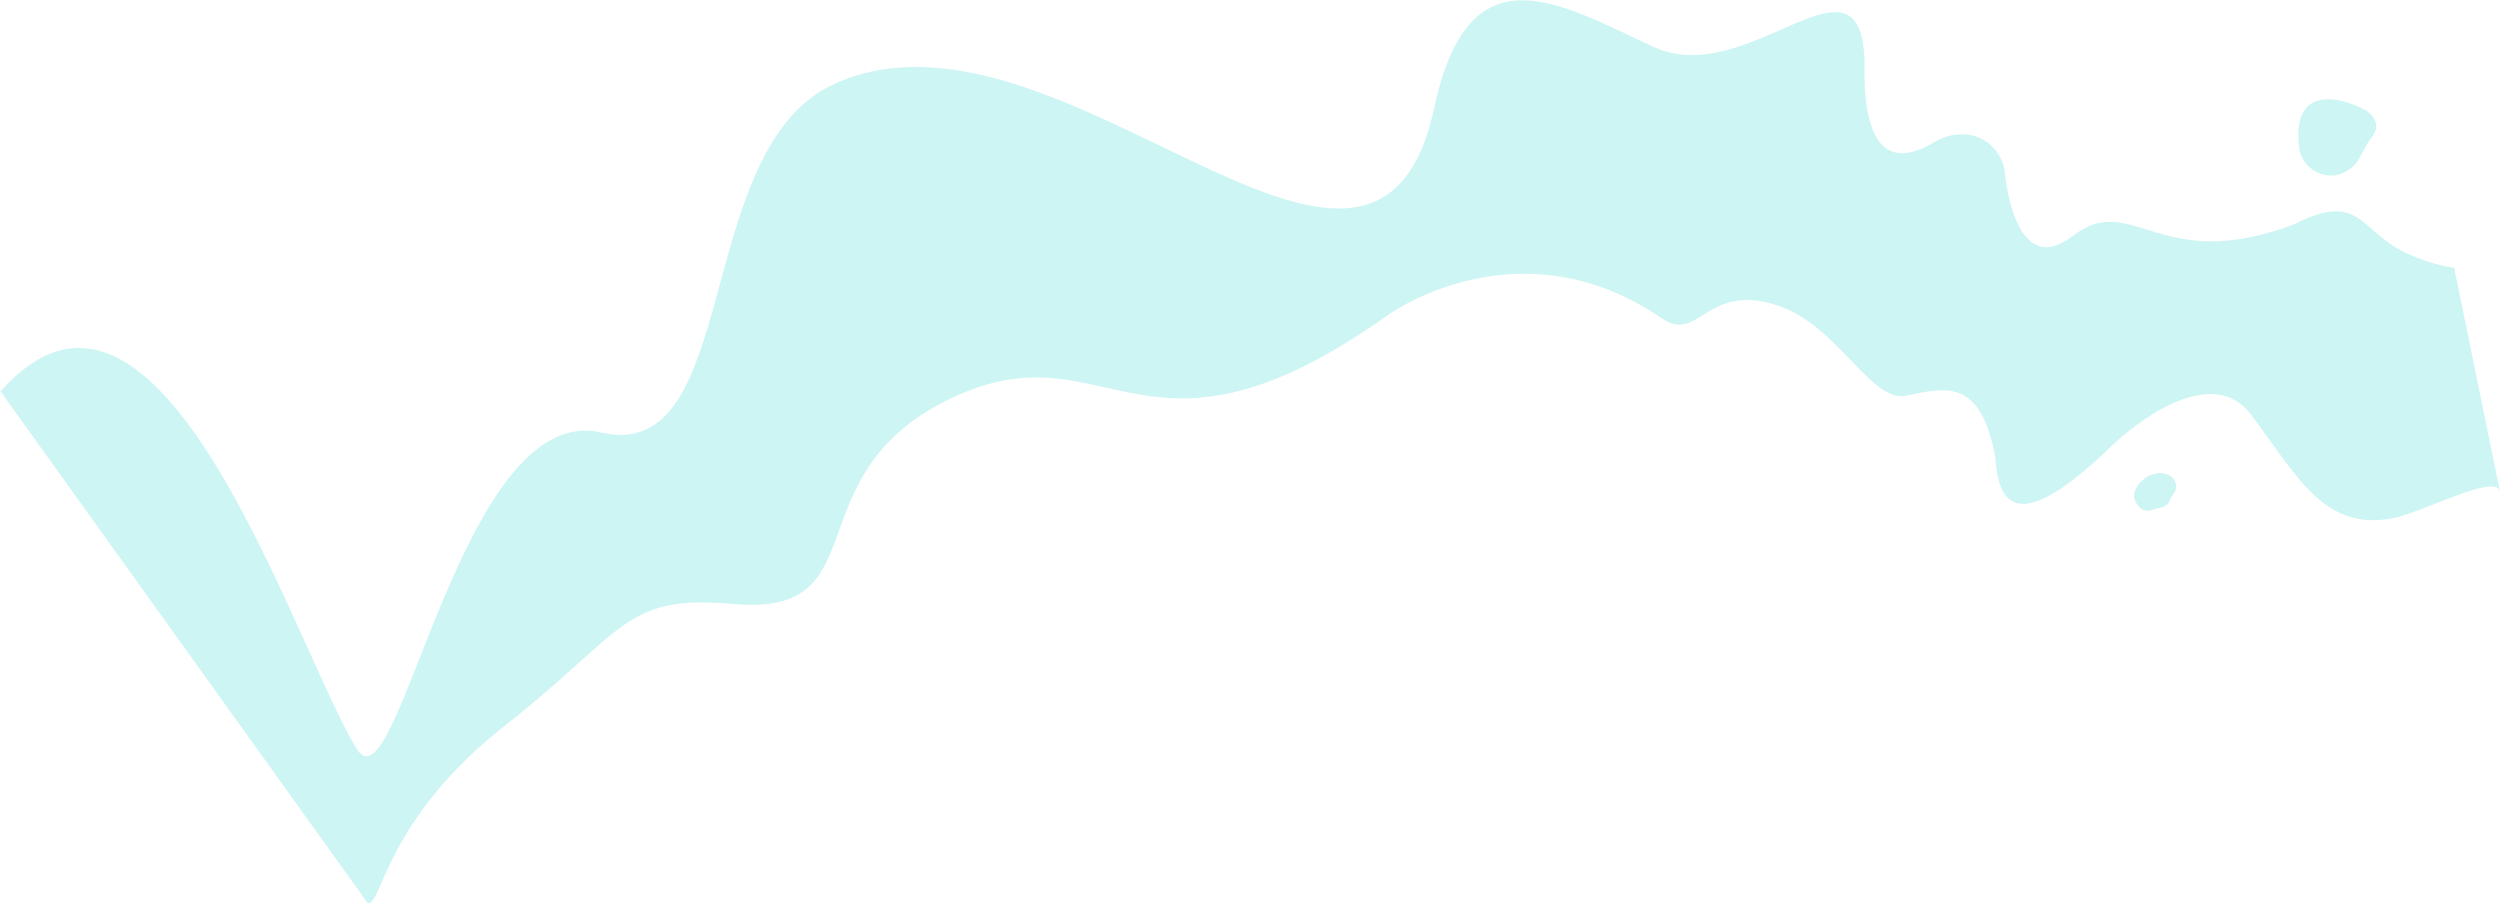 <svg width="3185" height="1151" viewBox="0 0 3185 1151" fill="none" xmlns="http://www.w3.org/2000/svg">
<path d="M3042.01 308.562C3071.96 330.029 3110.87 339.251 3126.59 341.179L3184.7 624.845C3176.64 605.668 3099.46 646.005 3055.71 658.616C2962.28 681.151 2927.83 607.642 2867.48 527.802C2819.2 463.93 2723.41 533.64 2681.56 576.48C2580.13 671.219 2546.37 653.898 2542.17 583.395C2523.54 480.29 2477.73 493.987 2429.18 503.998C2383.11 513.902 2343.29 415.769 2265.29 389.401C2174.77 358.801 2164.1 437.701 2117.79 405.901C1942.29 285.401 1782.29 391.401 1768.79 400.998C1458.43 621.61 1414.29 416.608 1219.18 503.998C1004.96 599.948 1124.51 786.467 935.182 769.498C793.755 756.823 797.274 803.607 644.472 923.426C491.67 1043.24 487.006 1151.63 468.782 1151L0.705 498.665C204.539 268.67 373.725 822.508 454.387 954.035C507.298 1040.31 586.036 509.167 765.682 550.997C945.328 592.828 880.785 192.177 1061.29 107.749C1347.05 -25.91 1750.18 496.705 1827.36 136.901C1871.54 -69.08 1986.73 4.563 2107.13 59.937C2227.53 115.312 2371.54 -79.421 2375.44 78.921C2373.16 173.554 2398.1 220.236 2463.17 181.671C2505.14 156.8 2547.42 178.511 2553.97 218.06C2553.97 218.06 2564.75 359.295 2640.7 300.635C2716.65 241.975 2749.92 351.099 2922.47 285.867C2995.42 248.641 3004.56 281.729 3042.01 308.562Z" fill="#00D1C3" fill-opacity="0.2"/>
<path d="M2929.88 192.527C2916.93 106.756 2981.07 122.432 3014.77 140.992C3031.23 153.034 3028.78 165.475 3022.38 173.707C3012.29 185.991 3007.58 201.879 2999.25 210.615C2969.57 238.827 2934.59 215.975 2929.88 192.527Z" fill="#00D1C3" fill-opacity="0.2"/>
<path d="M2739.2 605.44C2760.37 597.736 2769.72 608.888 2771.75 615.427C2774.62 626.399 2766.81 629.614 2764.82 636.14C2760.98 648.714 2748.89 646.096 2742.6 649.286C2728.48 655.294 2719.88 640.579 2718.88 633.128C2717.63 621.113 2730.79 609.054 2739.2 605.44Z" fill="#00D1C3" fill-opacity="0.2"/>
</svg>
